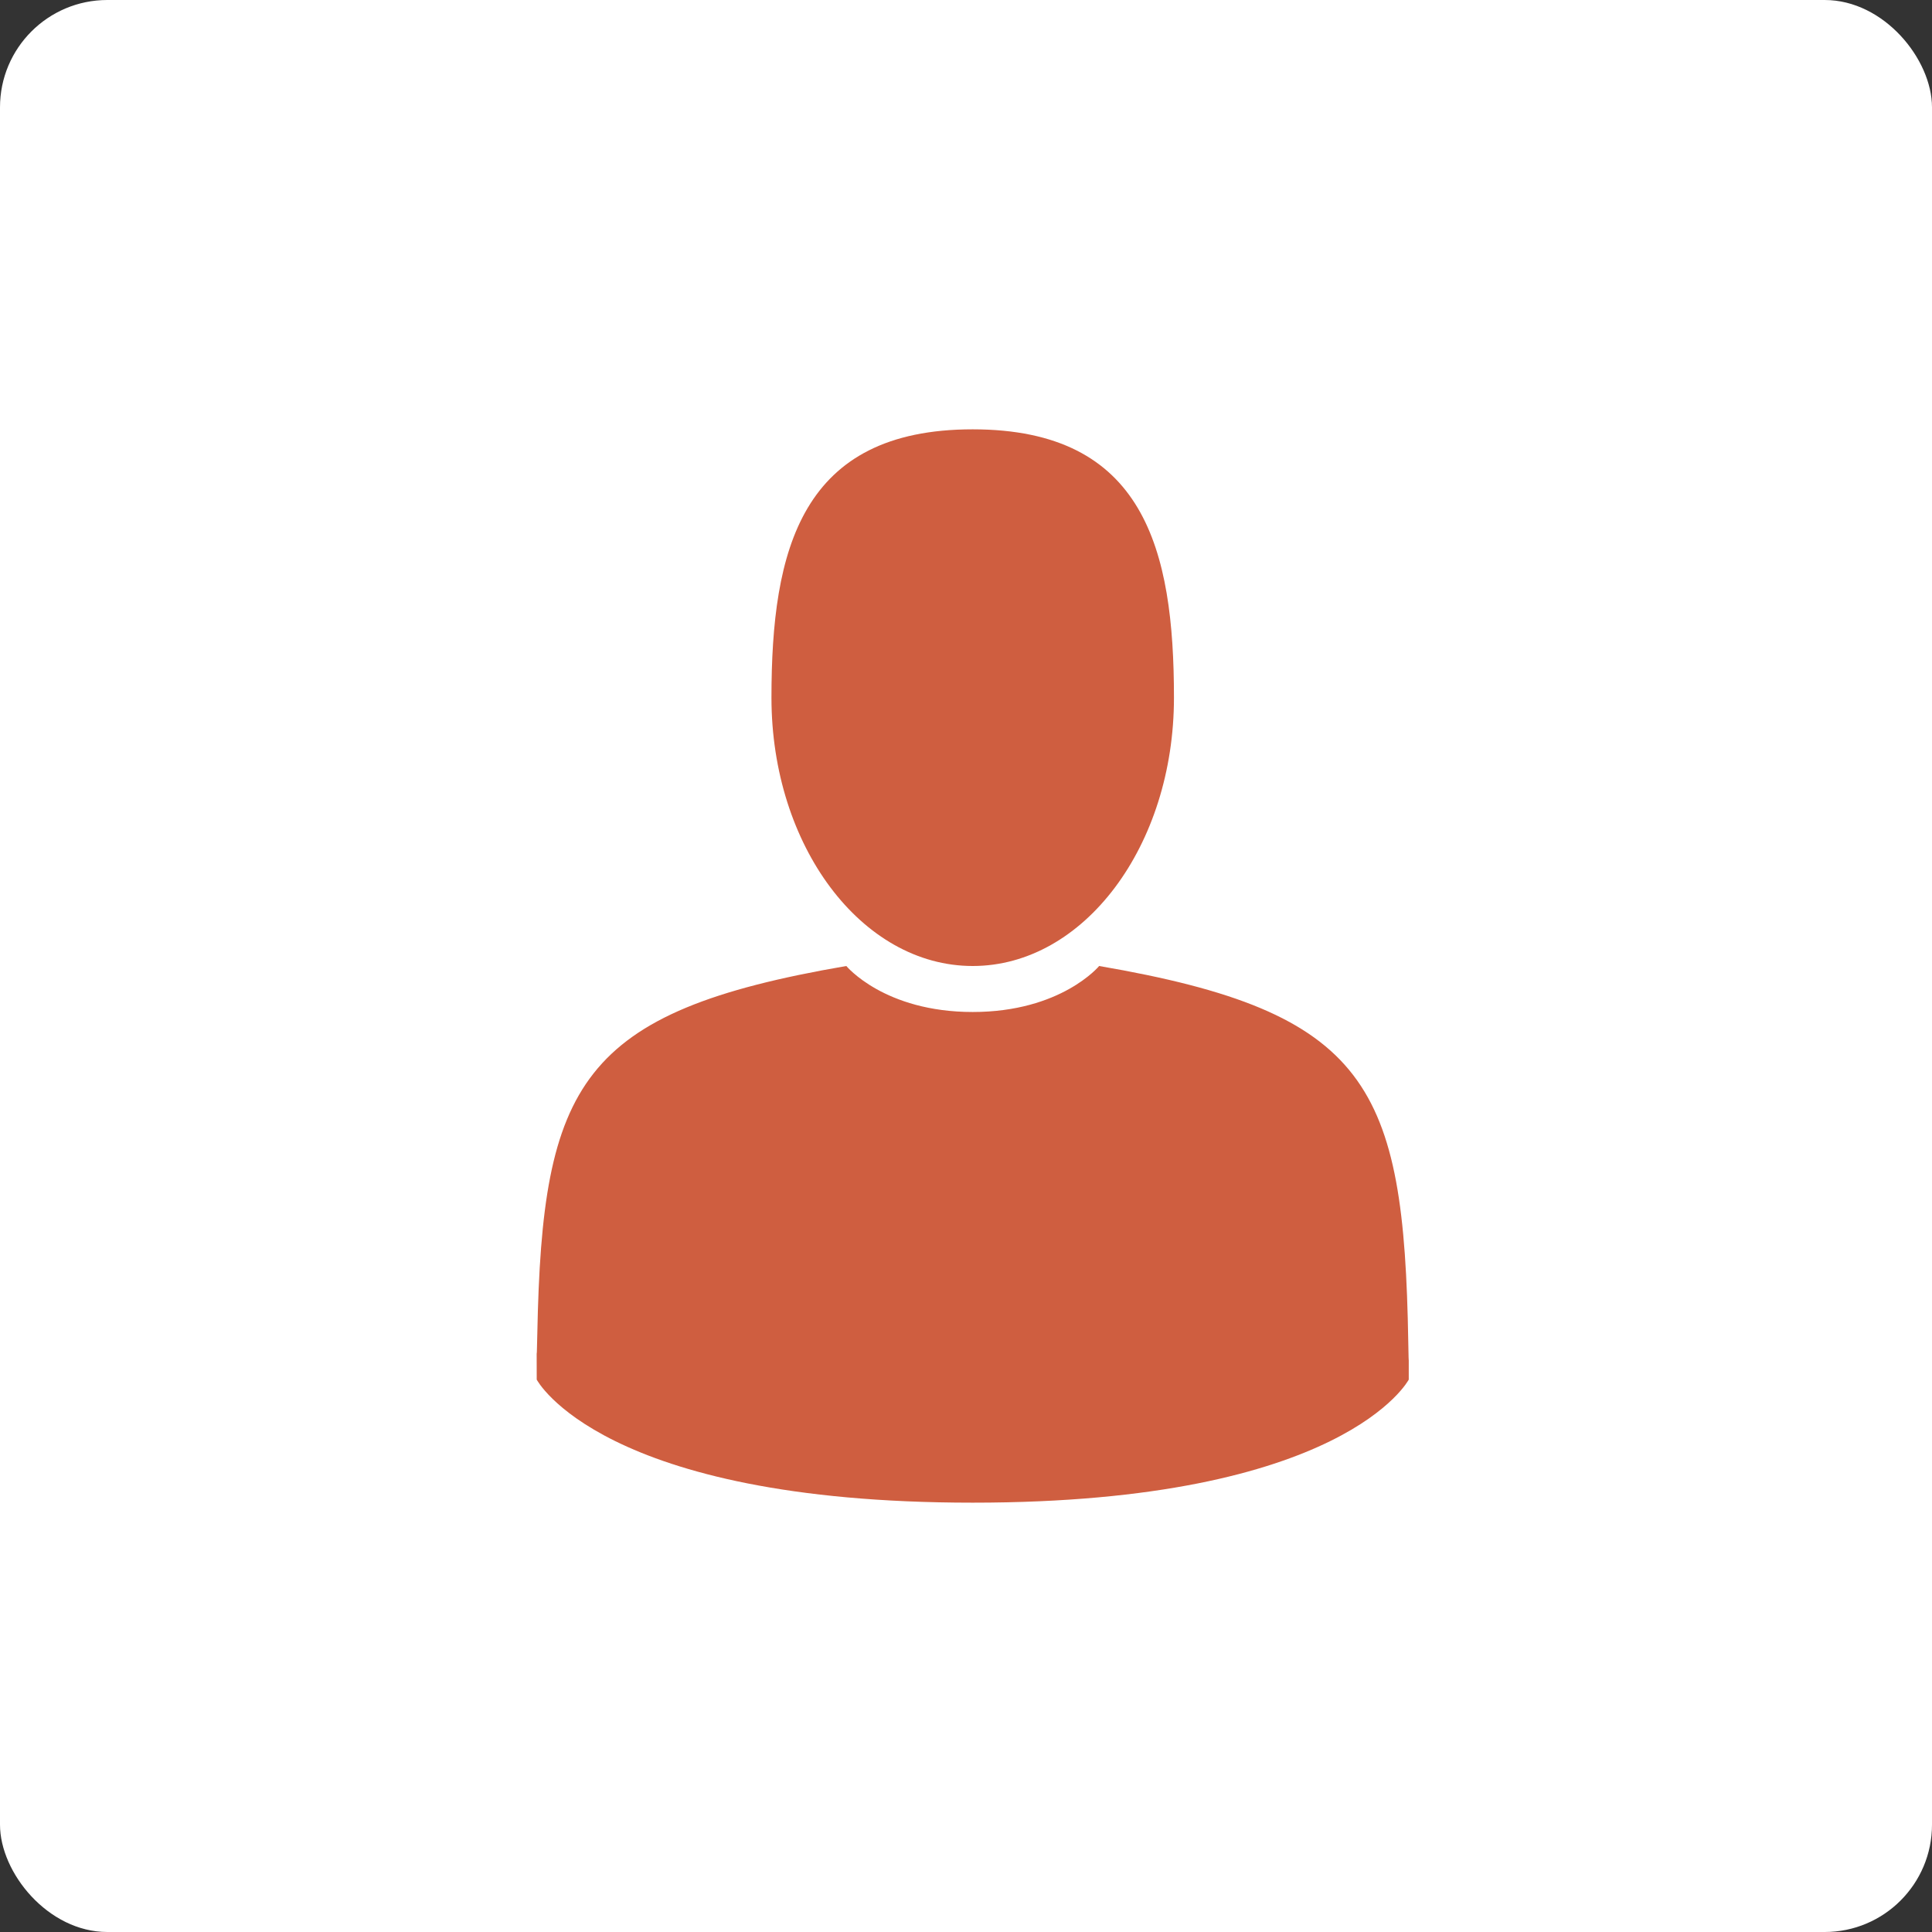 <?xml version="1.0" encoding="UTF-8"?>
<svg width="36px" height="36px" viewBox="0 0 36 36" version="1.1" xmlns="http://www.w3.org/2000/svg" xmlns:xlink="http://www.w3.org/1999/xlink">
    <rect x="0" y="0" width="36" height="36" fill="#333333" stroke="none"/>
    <!-- Generator: Sketch 54.1 (76490) - https://sketchapp.com -->
    <title>Group 6</title>
    <desc>Created with Sketch.</desc>
    <g id="Page-1" stroke="none" stroke-width="1" fill="none" fill-rule="evenodd">
        <g id="01.7_Home_1440" transform="translate(-160, -612)">
            <g id="Group-45" transform="translate(150, 438)">
                <g id="Group-25" transform="translate(0, 164)">
                    <g id="Group-7" transform="translate(10, 10)">
                        <g id="Group-6">
                            <rect id="Rectangle" fill="#FFFFFF" x="0" y="0" width="36" height="36" rx="2"></rect>
                            <g id="Group-5" transform="translate(10, 8)" fill="#CF5E40" fill-rule="nonzero">
                                <path d="M8.125,10 C10.196,10 11.875,7.761 11.875,5 C11.875,2.239 11.324,0 8.125,0 C4.926,0 4.375,2.239 4.375,5 C4.375,7.761 6.054,10 8.125,10 Z" id="Path"></path>
                                <path d="M16.241,17.004 C16.161,12.224 15.505,10.862 10.481,10 C10.481,10 9.774,10.857 8.125,10.857 C6.477,10.857 5.77,10 5.77,10 C0.8,10.853 0.104,12.195 0.012,16.849 C0.005,17.229 0.001,17.249 0,17.205 C0,17.288 0.001,17.441 0.001,17.707 C0.001,17.707 1.197,20 8.125,20 C15.053,20 16.25,17.707 16.25,17.707 C16.25,17.536 16.25,17.417 16.25,17.336 C16.249,17.363 16.246,17.31 16.241,17.004 Z" id="Path"></path>
                            </g>
                        </g>
                    </g>
                </g>
            </g>
        </g>
    </g>
</svg>